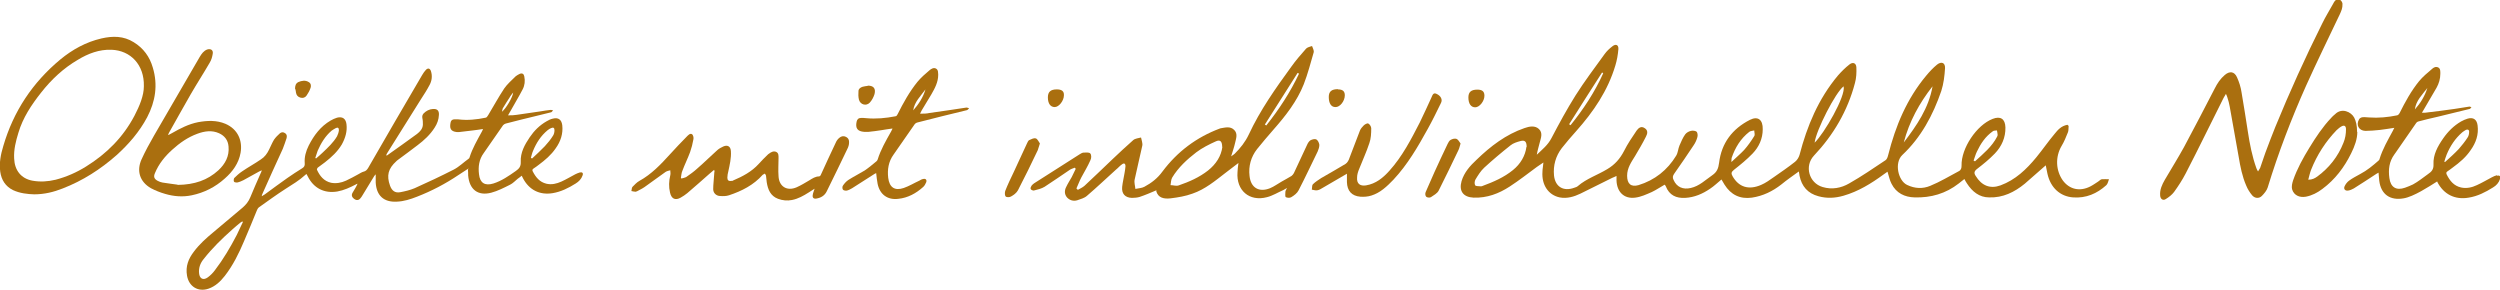 <?xml version="1.0" encoding="UTF-8"?>
<svg id="layer1" data-name="layer1" xmlns="http://www.w3.org/2000/svg" version="1.1" viewBox="0 0 1060 123">
  <defs>
    <style>
      .cls-1 {
        fill: #aa6f0f;
        stroke-width: 0px;
      }
    </style>
  </defs>
  <g>
    <path class="cls-1" d="M993.2,1.8c.1,1.5-.5,2.9-1.1,4.2-4.8,10.1-9.7,20.1-14.3,30.3-6.3,14.1-11.8,28.5-16.3,43.2-.4,1.3-1.5,2.6-2.5,3.6-1.2,1.2-3,1-4.1-.3-1-1.2-1.9-2.6-2.5-4.1-1.7-3.9-2.5-8-3.2-12.2-1.3-7.1-2.5-14.2-3.8-21.3-.2-1.3-.6-2.6-1-3.9-.1-.4-.3-.8-.6-1.5-.4.7-.7,1.2-1,1.7-5.4,10.7-10.6,21.5-16.1,32.1-1.4,2.7-3.1,5.3-4.9,7.8-.9,1.2-2.2,2.2-3.5,3-1.2.8-2.3,0-2.4-1.5-.2-2.5.8-4.6,2-6.7,2.7-4.6,5.5-9.1,8.1-13.8,4.4-8.2,8.7-16.5,13-24.8,1.1-2.2,2.4-4.2,4.3-5.8,2.1-1.8,4.1-1.5,5.2,1,.9,2,1.6,4.2,1.9,6.3,1,5.6,1.8,11.2,2.7,16.8.8,5.2,1.8,10.4,3.6,15.4.1.4.4.8.7,1.4.4-.7.7-1.1.9-1.5.8-2.1,1.4-4.3,2.2-6.4,1.4-3.6,2.7-7.3,4.2-10.9,6.1-14.9,12.7-29.5,19.9-43.9,1.4-2.9,3.1-5.6,4.7-8.5,1.6-3.3,3.7-1.4,3.9,0Z"/>
    <path class="cls-1" d="M999.5,56c0,2.9-1.1,6-2.6,9-2.9,5.9-6.8,11.1-12.2,15.1-2.1,1.6-4.4,2.8-7,3.3-2.8.5-5.1-.7-5.8-3-.4-1.4,0-2.7.4-4,1.7-4.9,4.2-9.4,6.9-13.8,2.7-4.4,5.6-8.8,9.2-12.6.5-.6,1.1-1.1,1.7-1.6,2.8-2.8,6.8-1,8.1,1.5.7,1.4,1.2,3.3,1.2,6ZM978.7,76.2c1.7,0,2.8-.6,3.9-1.4,5-3.7,8.7-8.4,11-14.2.8-1.9,1.1-3.8,1.1-5.8,0-1.5-.8-1.9-2.1-1.1-.7.4-1.3,1-1.9,1.5-4.7,4.9-8.3,10.5-10.8,16.8-.5,1.3-.8,2.7-1.2,4.2Z"/>
    <path class="cls-1" d="M1058.7,74.3c-.7.2-1.5.5-2.2.9-2.1,1.1-4.1,2.3-6.3,3.3-2.1,1-4.4,1.5-6.7,1-3.1-.7-4.8-2.9-6.1-5.5-.3-.7-.2-1,.4-1.4.8-.5,1.5-1.1,2.2-1.6,2.9-2.1,5.6-4.4,7.6-7.4,2.2-3.1,3.4-6.5,2.9-10.4-.3-2.5-1.8-3.6-4.2-2.9-1,.3-1.9.7-2.8,1.2-3.1,1.8-5.6,4.3-7.6,7.2-2.3,3.3-4.3,6.9-4.1,11,.1,2.1-.8,3.1-2.3,4.1-2.2,1.6-4.2,3.2-6.4,4.4-1.1.5-2.2,1-3.4,1.4-3.7,1.3-6.1-.2-6.6-4.1-.5-3.6-.1-7,2.1-10,.2-.2.3-.5.5-.7,2.9-4.2,5.8-8.4,8.8-12.7.2-.3.5-.5.9-.6,2.7-.7,5.4-1.4,8.2-2,4.5-1.1,9-2.2,13.5-3.3.3,0,.5-.5.8-.7-.3-.1-.7-.4-.9-.3-2.1.3-4.3.7-6.4,1-4.1.6-8.2,1.1-12.4,1.6-.4,0-.7,0-1.3,0,.4-.7.7-1.2,1-1.7,1.7-3,3.5-5.9,5.2-8.9,1-1.8,1.6-3.8,1.6-5.9,0-1,.1-2.2-.9-2.7-1-.5-2,0-2.7.7-1.9,1.6-3.8,3.2-5.4,5.1-3.4,4.2-5.9,8.8-8.3,13.6-.2.4-.6.8-1,.9-3.9.8-7.9,1.2-11.9.9-.9,0-1.8-.2-2.7-.1-.5,0-1.3.4-1.5.8-1.5,2.4-.2,4.9,2.6,5,2,0,4-.2,6.1-.4,2-.2,4-.6,6.2-.9-.3.6-.5.9-.6,1.2-2.1,3.9-4.4,7.8-5.7,12.1,0,.2-.3.5-.4.6-2.4,2.1-4.9,4.2-7.8,5.7-1.6.9-3.2,1.7-4.7,2.8-.8.6-1.5,1.5-1.9,2.4-.5,1.1.2,2,1.5,1.8.8-.1,1.7-.5,2.4-.9,3.2-2,6.4-4.1,9.6-6.2.3-.2.5-.3.9-.5.1,1.3.2,2.4.3,3.4.7,5.8,4.6,8.5,10.3,7.5,4.3-.7,10.8-5,14.3-7.2,0,0,0,.1,0,.2,2.7,5.3,7.5,7.7,13.3,6.7,3.8-.6,7.1-2.3,10.3-4.3,1.4-.8,2.5-2,3-3.6.4-1-.1-1.7-1.2-1.4ZM1029.2,37.3c-1.1,3.5-2.9,6.4-5.3,9.1.5-3.8,3.2-6.3,5.3-9.1ZM1036.4,68.5c.3-1,.6-2,1-3,1.5-3.6,3.6-6.8,6.6-9.4.5-.4,1-.7,1.5-1,.9-.4,1.5,0,1.4.9,0,.8-.2,1.7-.7,2.4-1.1,1.7-2.4,3.3-3.7,4.8-1.8,1.9-3.8,3.7-5.8,5.5-.1,0-.3-.2-.4-.2Z"/>
  </g>
  <g>
    <path class="cls-1" d="M877.1,53.4c-.1,1.1,0,2-.3,2.7-.8,2-1.6,4-2.7,5.8-2.7,4.6-2.5,10.4.6,14.7,2.8,3.7,7.1,4.7,11.5,2.5,1.2-.6,2.3-1.4,3.4-2.1.5-.3,1-.9,1.5-1,1-.1,2,0,3.1,0-.3.8-.5,1.9-1.1,2.5-4,3.6-8.6,5.6-14.1,5.2-5.5-.4-9.6-4.1-10.9-10.1-.2-1.1-.4-2.1-.7-3.5-3.1,2.7-6,5.3-8.9,7.8-4.4,3.6-9.3,6-15.1,5.8-4.2,0-7.2-2.5-9.4-5.9-.4-.6-.7-1.1-1.1-1.9-.9.7-1.7,1.3-2.4,1.9-5.5,4.3-11.8,6.1-18.7,5.9-4.2-.1-7.8-1.8-9.8-5.8-.8-1.5-1.1-3.2-1.7-5.1-.5.4-1.1.8-1.7,1.2-5.2,3.8-10.7,7.2-17,9-3.5,1-7,1.2-10.6.2-4.5-1.2-7.1-4.2-8-8.7,0-.5-.2-1-.3-1.8-2.6,1.9-5.1,3.6-7.4,5.5-3.7,2.9-7.8,4.9-12.5,5.6-5,.7-8.9-1.2-11.6-5.5-.4-.7-.8-1.4-1.3-2.2-1.6,1.3-3.1,2.8-4.8,3.9-3.2,2.2-6.7,3.7-10.6,3.9-3.8.2-6.7-1.1-8.2-4.9,0-.2-.3-.4-.5-.7-1.8,1-3.5,2.2-5.4,3.1-2.3,1-4.6,2.1-7.1,2.4-4.7.6-7.7-2.4-7.9-7.2,0-.5,0-1.1,0-2-.7.3-1.2.6-1.8.8-4.5,2.2-9,4.5-13.5,6.7-2.7,1.3-5.7,2.2-8.8,1.6-4.8-1-7.7-5.3-7.3-10.9,0-1.2.3-2.3.4-3.9-1.1.8-2,1.3-2.8,1.9-3.8,2.8-7.5,5.7-11.5,8.3-4.6,3-9.6,4.9-15.3,4.7-4.4-.2-6.3-2.8-5.1-7,1.1-3.7,3.6-6.5,6.4-9.1,5.9-5.7,12.4-10.7,20.3-13.4,2-.7,4.4-1.2,6.1.4,1.8,1.7.8,3.9.3,5.9-.4,1.6-.9,3.2-1.2,5,2.3-2.2,4.7-4.1,6.2-7,3.2-6.1,6.5-12.2,10.2-18.1,3.8-6,8.1-11.7,12.3-17.5.9-1.3,2.1-2.4,3.4-3.4,1.4-1.1,2.6-.6,2.5,1.2-.2,2.4-.6,4.7-1.3,7-3.2,10.7-9.3,19.6-16.6,27.8-2.1,2.3-4.1,4.7-6.1,7.2-2.6,3.4-3.7,7.4-3.3,11.6.5,4.8,4,6.9,8.6,5.2.5-.2,1.1-.3,1.5-.7,3.7-3.2,8.4-4.7,12.5-7.2,3.2-1.9,5.4-4.4,7.1-7.7,1.5-3,3.4-5.8,5.3-8.6.8-1.1,1.9-2.1,3.4-1.1,1.5.9,1.3,2.3.6,3.6-1.4,2.8-3,5.5-4.6,8.2-1.6,2.6-3.4,5.1-3.4,8.4,0,3.4,1.6,4.9,4.8,4,6.9-2.1,12.3-6.4,16-12.5.8-1.3.8-2.9,1.4-4.3.7-1.6,1.4-3.3,2.4-4.7.5-.7,1.5-1.3,2.4-1.5.7-.2,1.9-.1,2.4.3.5.4.6,1.6.4,2.3-.3,1.2-.9,2.5-1.6,3.5-2.7,4-5.4,8.1-8.2,12-.7,1-.8,1.7-.3,2.7,1.3,3,4,4.2,7.3,3.4,3.6-.8,6.2-3.4,9.1-5.4,1.9-1.3,2.6-2.8,2.9-5.3,1-8.3,5.6-14.4,13.1-18.2,3.4-1.7,5.5,0,5.4,4,0,4-1.6,7.5-4.3,10.3-2.4,2.5-5.1,4.7-7.9,6.9-1.1.9-1.3,1.5-.6,2.7,2.6,4.6,6.8,6,12.1,3.7,1.9-.8,3.7-2.1,5.4-3.3,3-2.1,6.1-4.2,9-6.5.9-.7,1.6-1.9,1.9-2.9,3.2-12.3,8-23.8,16.3-33.7,1.5-1.7,3.1-3.3,4.9-4.7,1.4-1.1,2.8-.6,2.9,1.2.1,2.2,0,4.6-.6,6.7-3.1,11.8-9.1,22-17.4,30.8-4.1,4.4-2.1,11.6,3.7,13.3,4,1.2,7.9.4,11.2-1.5,5.3-3,10.4-6.5,15.5-9.9.6-.4.9-1.4,1.1-2.2,3.1-12.3,7.9-23.8,16.1-33.6,1.4-1.7,2.9-3.3,4.6-4.7,1.9-1.5,3.5-.8,3.4,1.5-.2,3.3-.6,6.6-1.6,9.7-3.5,10.2-8.6,19.7-16.5,27.1-3.5,3.3-1.8,10.9,2,12.7,3.3,1.6,6.7,1.7,9.8.4,4.2-1.7,8.1-4.1,12.1-6.2,1-.5,1.2-1.3,1.2-2.4-.2-7.3,6.4-17.2,13.2-19.8,3.3-1.3,5.3,0,5.4,3.6.1,4.3-1.6,8.1-4.5,11.1-2.3,2.4-4.9,4.5-7.5,6.5-1.3,1-1.4,1.8-.6,3,2.5,4.1,6.1,5.6,10.5,4,6.3-2.3,11-6.8,15.2-11.9,2.7-3.3,5.1-6.8,7.8-10,1.3-1.6,2.7-3.3,5.4-3.8ZM647.3,62.3c0-2.2-.7-3-2.6-2.5-1.5.4-3.1.9-4.2,1.8-3.8,3-7.6,6.2-11.2,9.5-1.5,1.4-2.6,3.2-3.7,5-.4.7-.5,1.9-.1,2.5.3.4,1.5.3,2.3.4.3,0,.6,0,.9-.2,4.6-1.7,9-3.6,12.8-6.7,3.2-2.6,5.2-6,5.7-9.8ZM769.4,60.5c4-3.8,13.3-19.8,12.3-23.9-3.4,2.5-11.7,18.7-12.3,23.9ZM819.4,36.6c-5.6,7.1-9.9,15-12.2,23.8,5.5-7.2,10.6-14.6,12.2-23.8ZM734,68.8c2.1-2,3.9-3.5,5.5-5.2,1.6-1.8,3-3.8,4.3-5.9.4-.6,0-1.6,0-2.4-.7.2-1.6.2-2.1.6-3.7,2.9-6,6.7-7.5,11.1-.1.4,0,.8-.1,1.8ZM836.8,68.1c.2.1.4.2.6.3,3.5-3.2,7.2-6.2,9.4-10.5.1-.2.2-.5.2-.7,0-.6-.2-1.3-.3-1.9-.6.1-1.4,0-1.8.4-3.1,2.2-5.1,5.2-6.7,8.6-.6,1.2-.9,2.5-1.4,3.8ZM679.8,31.1c-.2-.1-.3-.2-.5-.4-4.7,7.3-9.4,14.7-14,22,.2.1.4.2.6.4,5.5-6.8,10.3-14.1,13.9-22.1Z"/>
    <path class="cls-1" d="M490.5,80.6c-2.6,1.1-4.9,2.1-7.3,2.9-1,.3-2.2.4-3.3.4-2.9-.1-4.4-1.8-4.1-4.7.2-1.9.7-3.9,1-5.8.2-1,.3-1.9.4-2.9,0-1.2-.6-1.5-1.5-.8-.9.6-1.6,1.5-2.5,2.2-4.1,3.7-8.1,7.5-12.3,11.1-1.1,1-2.7,1.4-4.1,1.9-1.6.5-3.2.1-4.4-1.2-1.1-1.3-1.1-2.9-.4-4.3.7-1.5,1.6-2.9,2.4-4.3.6-1.2,1.2-2.4,1.7-3.5-.1-.2-.3-.4-.4-.5-.7.3-1.5.5-2.1.9-3.6,2.4-7.1,4.9-10.7,7.2-1.3.8-3,1.2-4.6,1.6-.4,0-1.2-.3-1.3-.7-.2-.4.2-1,.4-1.4.3-.4.7-.7,1.1-1,6.4-4.1,12.8-8.2,19.3-12.3.5-.3,1.1-.7,1.7-.7,1,0,2.3-.2,2.8.4.5.6.5,2,0,2.9-1.1,2.5-2.5,4.8-3.8,7.2-.8,1.5-1.4,3.2-2.1,4.7.2.2.4.4.6.6.9-.5,2-1,2.8-1.7,4-3.7,7.9-7.5,11.9-11.3,2.9-2.7,5.8-5.5,8.8-8.1.8-.7,2.2-.8,3.3-1.1.2,1.2.8,2.5.5,3.6-1,4.7-2.2,9.4-3.2,14.2-.3,1.3.2,2.7.3,4,1.3-.3,2.7-.3,3.8-.9,3-1.6,5.6-3.6,7.7-6.5,6.3-8.4,14.4-14.5,24.3-18.2.1,0,.2-.1.3-.1,2-.3,4.1-1,5.8.7,1.6,1.6.8,3.6.4,5.4-.4,1.8-1,3.5-1.7,5.8.8-.6,1.2-.8,1.5-1.1,2.4-2.4,4.5-5,6-8.2,4.8-10.3,11.3-19.5,18-28.7,1.9-2.7,4.1-5.2,6.3-7.7.6-.6,1.7-.8,2.5-1.1.3.9.9,1.9.7,2.7-1.3,4.5-2.5,9.1-4.2,13.5-2.9,7.3-7.7,13.4-12.8,19.2-2.4,2.8-4.8,5.5-7,8.3-2.6,3.3-3.7,7.3-3.2,11.4.5,5,4,7.1,8.7,5.2,1.7-.7,3.3-1.9,4.9-2.8,1.4-.8,2.9-1.6,4.2-2.4.4-.3.8-.8,1-1.2,1.9-4,3.7-8,5.6-12,.3-.7.8-1.5,1.4-1.9.7-.4,1.9-.7,2.5-.4.7.4,1.2,1.5,1.3,2.3,0,.9-.3,1.9-.7,2.8-2.7,5.5-5.3,11.1-8.1,16.5-.6,1.2-1.9,2.2-3.1,2.9-.6.4-1.7.3-2.3,0-.4-.3-.2-1.4-.2-2.2,0-.5.3-.9.7-1.7-.7.4-1.2.7-1.6.9-2.3,1-4.5,2.4-6.9,3-7.5,2-13.1-2.9-12.5-10.6,0-1.1.2-2.2.4-3.9-2.1,1.6-3.8,2.9-5.5,4.2-4.4,3.4-8.7,7-14,8.8-3,1.1-6.1,1.6-9.3,2-2.7.3-5.3-.1-6.1-3.2ZM518.2,62.3c0-2.3-.8-3.2-2.6-2.4-2.9,1.3-5.9,2.8-8.4,4.7-3.9,3-7.6,6.4-10.2,10.7-.5.9-.5,2.1-.7,3.2,1.2,0,2.4.5,3.5.1,4.4-1.5,8.7-3.4,12.4-6.3,3.4-2.7,5.6-6.1,6.1-10.1ZM550.8,31.2c-.2,0-.4-.2-.6-.3-4.6,7.3-9.3,14.6-13.9,21.9l.6.4c5.4-6.8,10.2-14.1,13.9-22Z"/>
    <path class="cls-1" d="M571.2,73.6c-3.7,2.2-7,4.1-10.3,6-.8.5-1.6,1-2.5,1.1-.7.1-1.5-.2-2.2-.3.2-.8,0-1.8.5-2.3,1-1,2.3-1.8,3.5-2.6,3.4-2,6.9-3.9,10.3-6,.8-.5,1.4-1.6,1.7-2.6,1.5-3.8,2.9-7.7,4.4-11.5.3-.8,1-1.6,1.6-2.2.5-.5,1.6-1.1,2-.8.6.3,1.2,1.3,1.2,2,0,2.1-.1,4.4-.8,6.3-1.2,3.7-2.9,7.3-4.3,10.9-.5,1.2-.9,2.4-.9,3.7-.2,2.6,1.3,3.7,3.8,3.3,4.2-.7,7.2-3.2,9.9-6.2,5.5-6.1,9.2-13.3,12.9-20.5,1.7-3.5,3.3-7,4.9-10.5.5-1.1.8-2.4,2.4-1.5,1.6.8,2.4,2.3,1.7,3.7-1.8,3.7-3.6,7.4-5.6,11-4.2,7.6-8.6,15.2-14.6,21.6-2.7,2.8-5.5,5.5-9.3,6.7-1.5.5-3.2.6-4.7.5-3.7-.3-5.6-2.5-5.7-6.2,0-1,0-2,0-3.6Z"/>
    <path class="cls-1" d="M440.9,60.9c-.4,1.2-.6,2-.9,2.8-2.7,5.7-5.5,11.4-8.4,17-.6,1.1-1.8,2-2.9,2.6-.6.4-1.9.4-2.3,0-.4-.4-.4-1.6-.2-2.3,1.1-2.8,2.4-5.5,3.7-8.2,1.8-4,3.7-7.9,5.5-11.9.3-.5.5-1.3,1-1.5.9-.4,2-1,2.8-.7.7.2,1.2,1.4,1.7,2.1Z"/>
    <path class="cls-1" d="M619.3,60.8c-.4,1.2-.5,2-.9,2.8-2.8,5.8-5.5,11.5-8.4,17.2-.6,1.2-2.1,2-3.3,2.8-.5.3-1.6.2-2-.2-.4-.4-.5-1.4-.2-2,1.2-2.8,2.5-5.6,3.7-8.4,1.8-4,3.7-8,5.6-12,.3-.6.7-1.4,1.3-1.7.7-.4,1.8-.7,2.5-.4.7.3,1.2,1.3,1.7,2Z"/>
    <path class="cls-1" d="M622.6,41.3c0-2.3,1.2-3.3,3.8-3.3,2.1,0,3,.8,3,2.6,0,2.3-2.1,4.9-3.9,4.9-1.8,0-2.9-1.5-2.9-4.2Z"/>
    <path class="cls-1" d="M444.3,41.3c0-2.3,1.1-3.4,3.8-3.4,2.1,0,3.1.8,3,2.5,0,2.3-2.1,5-3.9,5-1.8,0-2.9-1.5-2.9-4.1Z"/>
    <path class="cls-1" d="M567.3,37.9c2,0,2.9.8,2.9,2.5,0,2.5-2.1,5.1-4,5-1.8,0-2.8-1.6-2.8-4.3,0-2.3,1.2-3.3,3.9-3.3Z"/>
  </g>
  <g>
    <path class="cls-1" d="M302.8,72c-.6.5-1.3,1.1-1.9,1.6-3.2,2.8-6.3,5.6-9.5,8.3-.8.7-1.8,1.3-2.8,1.9-2.3,1.3-3.9.5-4.5-2.1-.6-2.5-.5-4.9.1-7.4.2-.7,0-1.4,0-2.1-.7.2-1.4.3-2,.7-3,2.1-5.9,4.3-8.9,6.4-1,.7-2.1,1.2-3.2,1.8-.2,0-.4.2-.6.2-.6,0-1.2-.2-1.8-.3.2-.6.1-1.4.5-1.8.9-.9,1.8-1.9,2.9-2.5,5.1-2.8,9.1-7,12.9-11.2,2.3-2.6,4.8-5.1,7.2-7.6.6-.6,1.4-1.5,2.2-1,.5.3.8,1.5.6,2.2-.3,1.8-.8,3.7-1.4,5.4-1,2.7-2.3,5.3-3.3,8-.4.9-.4,1.9-.6,2.9,0,0,.2.2.2.3.7-.2,1.4-.3,2-.6,1.7-1.2,3.3-2.3,4.8-3.7,2.9-2.5,5.6-5.2,8.5-7.8.7-.6,1.6-1.1,2.5-1.5,1.8-.8,3.1,0,3.2,2,.2,2.9-.5,5.8-1.1,8.6-.2.8-.4,1.7-.4,2.6,0,1.1.5,1.6,1.7,1.4.3,0,.6,0,.8-.2,4-1.7,7.8-3.7,10.8-7,1.2-1.4,2.5-2.6,3.8-3.9.1-.1.3-.3.5-.4.9-.7,2-1.3,3.1-.8,1.1.5,1,1.7,1,2.7,0,2.5-.2,5.1,0,7.6.2,4.4,3.6,6.5,7.7,4.7,1.8-.8,3.6-1.9,5.3-2.9,1.3-.8,2.6-1.7,4.2-1.7.2,0,.6-.3.7-.6,2.1-4.6,4.2-9.2,6.4-13.8.3-.7.8-1.4,1.4-1.9.8-.7,1.7-1,2.8-.5,1.1.5,1.5,1.4,1.4,2.5,0,.9-.3,1.8-.7,2.6-2.9,6-5.8,12.1-8.8,18.1-.9,1.8-2.5,2.7-4.4,3-1.1.2-1.7-.4-1.5-1.5.1-.9.5-1.7.8-2.7-.9.6-1.7,1.1-2.5,1.6-2.2,1.4-4.5,2.7-7.1,3.2-2,.4-4,.2-5.9-.5-3.2-1.2-4.3-3.9-4.8-7-.1-.9-.2-1.8-.3-2.7,0-.3-.3-.7-.5-1-.3.2-.6.3-.9.5-3.9,4.4-8.9,6.9-14.3,8.7-1.2.4-2.6.4-3.9.3-1.6-.1-2.8-1.3-2.8-2.9,0-2,.3-4.1.4-6.1,0-.6.1-1.2.2-1.8,0,0-.2,0-.3-.1Z"/>
    <path class="cls-1" d="M378.3,54.5c-1.7.2-3.2.5-4.6.7-1.8.3-3.6.5-5.4.7-.6,0-1.3,0-1.9,0-2.8-.2-3.8-1.5-3.2-4.3.2-1,.8-1.6,1.9-1.6.7,0,1.4,0,2.1.1,4.2.4,8.4,0,12.5-.8.4,0,.7-.5.9-.9,2.4-4.8,5-9.5,8.4-13.7,1.5-1.8,3.3-3.4,5.1-4.9.7-.6,1.8-1.3,2.8-.7,1,.6.8,1.7.9,2.6,0,3.1-1.4,5.7-2.9,8.3-1.3,2.3-2.8,4.5-4.1,6.8-.2.4-.4.8-.7,1.4,1.5,0,2.8,0,4-.3,5.2-.7,10.4-1.5,15.7-2.3.4,0,.7.2,1.1.3-.3.3-.6.7-.9.8-7,1.7-14,3.4-20.9,5.2-.5.1-1,.4-1.3.8-3,4.2-5.9,8.6-8.9,12.8-2.2,3-2.7,6.4-2.3,9.9.5,4.1,2.8,5.6,6.6,4.3,2.3-.8,4.4-2.1,6.6-3.1.5-.3,1-.6,1.6-.7,1.1-.3,1.7.4,1.3,1.4-.3.7-.7,1.5-1.3,2-3,2.7-6.5,4.6-10.5,5-4.6.6-7.9-1.9-8.8-6.4-.3-1.4-.4-2.9-.6-4.5-.3.1-.6.3-.8.4-3.1,2-6.2,4-9.4,6-.7.4-1.4.8-2.2,1-.5.1-1.4,0-1.7-.4-.3-.4-.3-1.3,0-1.7.6-.9,1.4-1.8,2.3-2.4,2.2-1.4,4.6-2.6,6.9-4,1.8-1.2,3.4-2.6,5-3.9.2-.2.4-.4.5-.7,1.3-4.2,3.5-8,5.7-11.9.2-.3.3-.7.6-1.2ZM392.4,37.9c-2,2.8-4.7,5.3-5.2,8.9,2.3-2.6,4.2-5.5,5.2-8.9Z"/>
    <path class="cls-1" d="M367.9,36.3c2.5,0,3.5,1.2,2.9,3.6-.4,1.3-1.1,2.6-2,3.6-1.5,1.6-4,.9-4.6-1.2-.3-1.2-.3-2.5-.2-3.7,0-.9.8-1.5,1.7-1.8.7-.2,1.5-.3,2.3-.4Z"/>
  </g>
  <g>
    <path class="cls-1" d="M198.7,71.4c-1.6,1-2.9,1.9-4.3,2.8-5.5,3.7-11.4,6.8-17.6,9.2-2.8,1.1-5.6,2-8.6,2.1-5.5.3-8.6-2.6-8.9-8.1,0-1.1,0-2.2,0-3.5-.3.4-.4.5-.6.7-1.7,2.7-3.3,5.5-5,8.2-.3.5-.6,1-1,1.4-.7.8-1.7.8-2.6.1-.9-.7-1.2-1.6-.6-2.6.7-1.2,1.5-2.4,2.1-3.8-.2,0-.5.2-.7.3-2.5,1.3-5.1,2.5-7.9,3-5.5.9-10-1.4-12.5-6.4-.2-.3-.3-.6-.5-1-.3.2-.5.2-.6.4-2.5,2.3-5.4,4-8.2,5.8-3.9,2.5-7.6,5.2-11.4,7.9-.4.3-.6.7-.8,1.1-1.8,4.4-3.6,8.8-5.5,13.2-2.2,5.2-4.7,10.3-8.2,14.8-1.9,2.4-4,4.4-6.9,5.4-4.4,1.5-8.3-.9-9.1-5.5-.7-4,.6-7.2,2.9-10.2,2.3-3.1,5.2-5.7,8.1-8.1,4.2-3.5,8.4-7.1,12.6-10.6,1.4-1.2,2.5-2.6,3.2-4.3,1.4-3.4,2.9-6.8,4.4-10.2.2-.3.3-.7.5-1.3-.5.2-.8.4-1.1.5-2.2,1.2-4.5,2.5-6.7,3.7-.8.4-1.7.8-2.7,1-.4,0-1.2-.1-1.3-.4-.2-.4-.1-1.2.1-1.5,1-1,2.1-2,3.3-2.8,2.6-1.8,5.4-3.3,8-5.1,1.6-1,2.7-2.5,3.5-4.2.7-1.4,1.3-2.9,2.1-4.2.7-1,1.6-1.9,2.5-2.7.6-.5,1.5-.6,2.2,0,.8.5.8,1.3.6,2.1-.5,1.5-1,3-1.6,4.5-2.9,6.3-5.8,12.7-8.6,19-.1.3-.3.6-.3,1.1.4-.3.9-.5,1.3-.8,3.2-2.3,6.3-4.7,9.5-6.9,2.1-1.5,4.2-2.8,6.4-4.2.8-.5,1.1-1.1,1-2.1-.2-2.6.5-5.1,1.7-7.5,2.2-4.3,5-8.1,9.3-10.6.8-.5,1.8-.9,2.7-1.2,2.3-.6,3.7.4,4,2.7.4,3.1-.5,6-2,8.7-1.8,3-4.3,5.3-7.1,7.5-1,.8-2.1,1.5-3.1,2.3-.2.2-.4.7-.3.9,1.2,2.6,2.9,4.8,6,5.5,2.2.4,4.3,0,6.3-.9,1.8-.8,3.5-1.8,5.2-2.7.7-.4,1.5-.9,2.2-1.1,1-.2,1.5-.8,2-1.6,7.6-13.2,15.2-26.3,22.9-39.4.5-.8,1-1.6,1.6-2.2.9-.9,1.7-.6,2.1.5.7,2.1.4,4.2-.6,6-1.1,2.1-2.4,4.1-3.7,6.1-4.7,7.5-9.4,15-14.1,22.5-.2.3-.4.7-.6,1.2.2,0,.4,0,.4,0,4.2-3,8.5-6,12.7-9.1,1.3-1,2.4-2.2,2.5-3.9,0-.9,0-1.9-.2-2.7-.2-.9,0-1.5.5-2.1,1.1-1.1,2.4-1.8,4-1.9,1.8-.1,2.6.7,2.5,2.5-.1,2-.7,3.7-1.8,5.4-1.9,3-4.5,5.4-7.3,7.5-2.7,2.1-5.5,4.1-8.3,6.2-.3.2-.5.4-.7.6-3.4,3.1-4.2,6-2.6,10.4.8,2.1,2.1,3.1,4.3,2.7,2.1-.4,4.2-.9,6.1-1.7,5.6-2.5,11.1-5.1,16.6-7.9,2.3-1.2,4.2-3.1,6.3-4.6.2-.1.4-.4.4-.6,1.2-3.8,3.2-7.2,5.1-10.7.2-.4.4-.7.6-1.3-1.6.2-3,.5-4.3.6-2,.2-3.9.5-5.9.7-.3,0-.6,0-.9,0-2.7-.3-3.2-1.6-2.6-4.3.2-.7.8-1.1,1.5-1.1.5,0,1.1,0,1.6,0,4,.5,7.9.1,11.7-.7.4,0,.8-.6,1.1-1.1,2.3-3.8,4.4-7.7,6.8-11.3,1.3-1.9,3.2-3.5,4.9-5.2.5-.4,1.1-.7,1.7-1,1-.4,1.7,0,1.9,1.1.4,1.9.2,3.8-.7,5.5-1.6,3.1-3.4,6-5.1,9.1-.3.6-.6,1.1-1.1,1.9,1.4,0,2.5,0,3.6-.2,3.5-.5,6.9-1,10.3-1.5,1.4-.2,2.8-.5,4.2-.6.3,0,.7.1,1,.2-.3.3-.5.7-.8.8-2,.5-4.1,1-6.1,1.5-4.4,1.1-8.8,2.1-13.2,3.3-.4.1-.8.4-1.1.7-2.8,3.9-5.4,7.9-8.2,11.8-2,2.7-2.4,5.8-2,9,.4,3.7,2.5,5,6.1,3.9,3.5-1.1,6.5-3.2,9.5-5.3,1.4-1,2.2-1.9,2.1-3.9-.2-3.9,1.7-7.3,3.8-10.4,1.9-2.8,4.2-5.1,7.2-6.8.8-.5,1.7-.9,2.6-1.1,2.3-.6,3.7.4,4,2.8.4,3.6-.7,6.9-2.8,9.8-1.9,2.8-4.5,5-7.2,7-.7.5-1.4,1.1-2.1,1.5-.6.4-.7.7-.4,1.3,1.3,2.5,2.9,4.5,5.8,5.2,2.2.5,4.3,0,6.3-.9,2-.9,4-2.1,5.9-3.1.6-.3,1.3-.6,2-.8,1-.2,1.5.3,1.1,1.3-.5,1.5-1.6,2.6-2.9,3.4-3,1.9-6.2,3.5-9.8,4.1-5.5.9-10-1.4-12.6-6.4-.1-.3-.3-.6-.5-1-.6.5-1.1.9-1.7,1.3-1.1.9-2,1.9-3.2,2.5-2.6,1.3-5.3,2.7-8,3.4-5.7,1.5-9.3-1.4-9.8-7.3,0-.8,0-1.5-.1-2.5ZM103,94.1c0,0-.2-.1-.3-.2-.3.2-.5.3-.8.5-1.2,1-2.3,1.9-3.4,2.9-4.4,3.9-8.6,8-12.2,12.6-1.4,1.7-2.1,3.7-1.9,5.9.2,2.4,1.8,3.2,3.7,1.8,1.1-.8,2.2-1.9,3-3,3.6-4.7,6.6-9.8,9.3-15,.9-1.8,1.7-3.7,2.6-5.5ZM133.7,67c.1,0,.2.1.3.2.9-.8,1.9-1.6,2.8-2.5,2.2-2.1,4.5-4.2,6.1-6.9.4-.8.7-1.7.8-2.6,0-1-.5-1.3-1.3-.9-.6.3-1.2.7-1.8,1.1-2.7,2.3-4.5,5.3-5.9,8.5-.4,1-.6,2-1,3ZM225.2,67l.4.2c1.8-1.7,3.7-3.4,5.4-5.2,1.3-1.4,2.5-2.9,3.5-4.5.4-.6.6-1.5.6-2.3,0-1-.5-1.3-1.4-.9-.5.2-1,.5-1.5.9-2.9,2.4-4.8,5.4-6.2,8.8-.4.9-.6,1.9-.9,2.9ZM217.6,39.2c-.5.7-1.1,1.3-1.5,2.1-1,1.5-2,3.1-2.9,4.6-.2.4-.2,1-.4,1.5,1.8-1.4,4.6-6.2,4.8-8.2Z"/>
    <path class="cls-1" d="M14.5,82.4c-2.8-.1-6-.4-9-1.8-3.2-1.6-4.9-4.3-5.4-7.8-.5-3.7.2-7.3,1.3-10.9,4.3-14.7,12.4-26.9,24.2-36.7,5.1-4.2,10.9-7.4,17.4-8.9,4.8-1.1,9.4-1.1,13.7,1.6,4.1,2.5,6.8,6.2,8.1,10.8,2.2,7.3,1.1,14.3-2.4,21-3.3,6.2-7.8,11.4-13,16.1-6.8,6-14.3,10.8-22.8,14.1-3.8,1.5-7.7,2.5-12.2,2.5ZM61,36.5c.2-9-5.6-15.1-13.7-15.4-5.2-.2-9.9,1.6-14.2,4.2-6.2,3.6-11.3,8.4-15.7,14-4.1,5.2-7.7,10.6-9.6,17-1.1,3.6-2,7.1-1.8,10.9.2,5.1,3,8.5,7.7,9.4,3.3.6,6.6.4,9.9-.4,4.6-1.2,8.9-3.1,12.9-5.6,8.7-5.4,15.7-12.4,20.5-21.5,2.2-4.2,4-8.6,4-12.5Z"/>
    <path class="cls-1" d="M71.5,57.2c.5-.3,1-.5,1.5-.8,3.5-2,7-3.8,11-4.6,3.9-.7,7.8-.9,11.6.7,5.3,2.3,7.3,7.2,6.4,12.3-.8,4.5-3.4,8-6.7,10.9-4,3.6-8.7,6-14,7.1-3.8.8-7.6.5-11.3-.6-2.1-.6-4.1-1.4-6-2.4-4.7-2.7-6.2-7.3-4-12.2,1.6-3.5,3.4-6.8,5.3-10.1,6.4-11.1,12.9-22.2,19.4-33.4.8-1.3,1.6-2.5,3.1-3.1,1.5-.5,2.7.2,2.4,1.8-.2,1.3-.6,2.7-1.3,3.8-2.6,4.5-5.4,8.8-8,13.3-3.1,5.4-6.1,10.8-9.2,16.3-.1.2-.2.5-.4.8,0,0,0,.1.1.2ZM75.3,78.4c7.2-.1,12.7-2,17.3-6.2,2.9-2.7,4.7-6,4.3-10.1-.2-2.6-1.6-4.5-4-5.6-3.1-1.4-6.2-.9-9.2.2-4.1,1.5-7.5,3.9-10.7,6.8-3.1,2.8-5.7,6-7.3,9.9-.7,1.6-.3,2.5,1.2,3.3.6.3,1.3.6,2,.7,2.5.4,5,.7,6.4.9Z"/>
    <path class="cls-1" d="M125.1,37.7c0-1.2.2-2.3,1.4-2.9,1.4-.6,3-.9,4.4,0,.9.5,1.1,1.5.8,2.4-.4,1.2-1,2.3-1.7,3.3-.6.9-1.6,1.2-2.6.9-1.1-.3-1.7-1-1.9-2.1,0-.5-.2-1.1-.3-1.6Z"/>
  </g>
</svg>